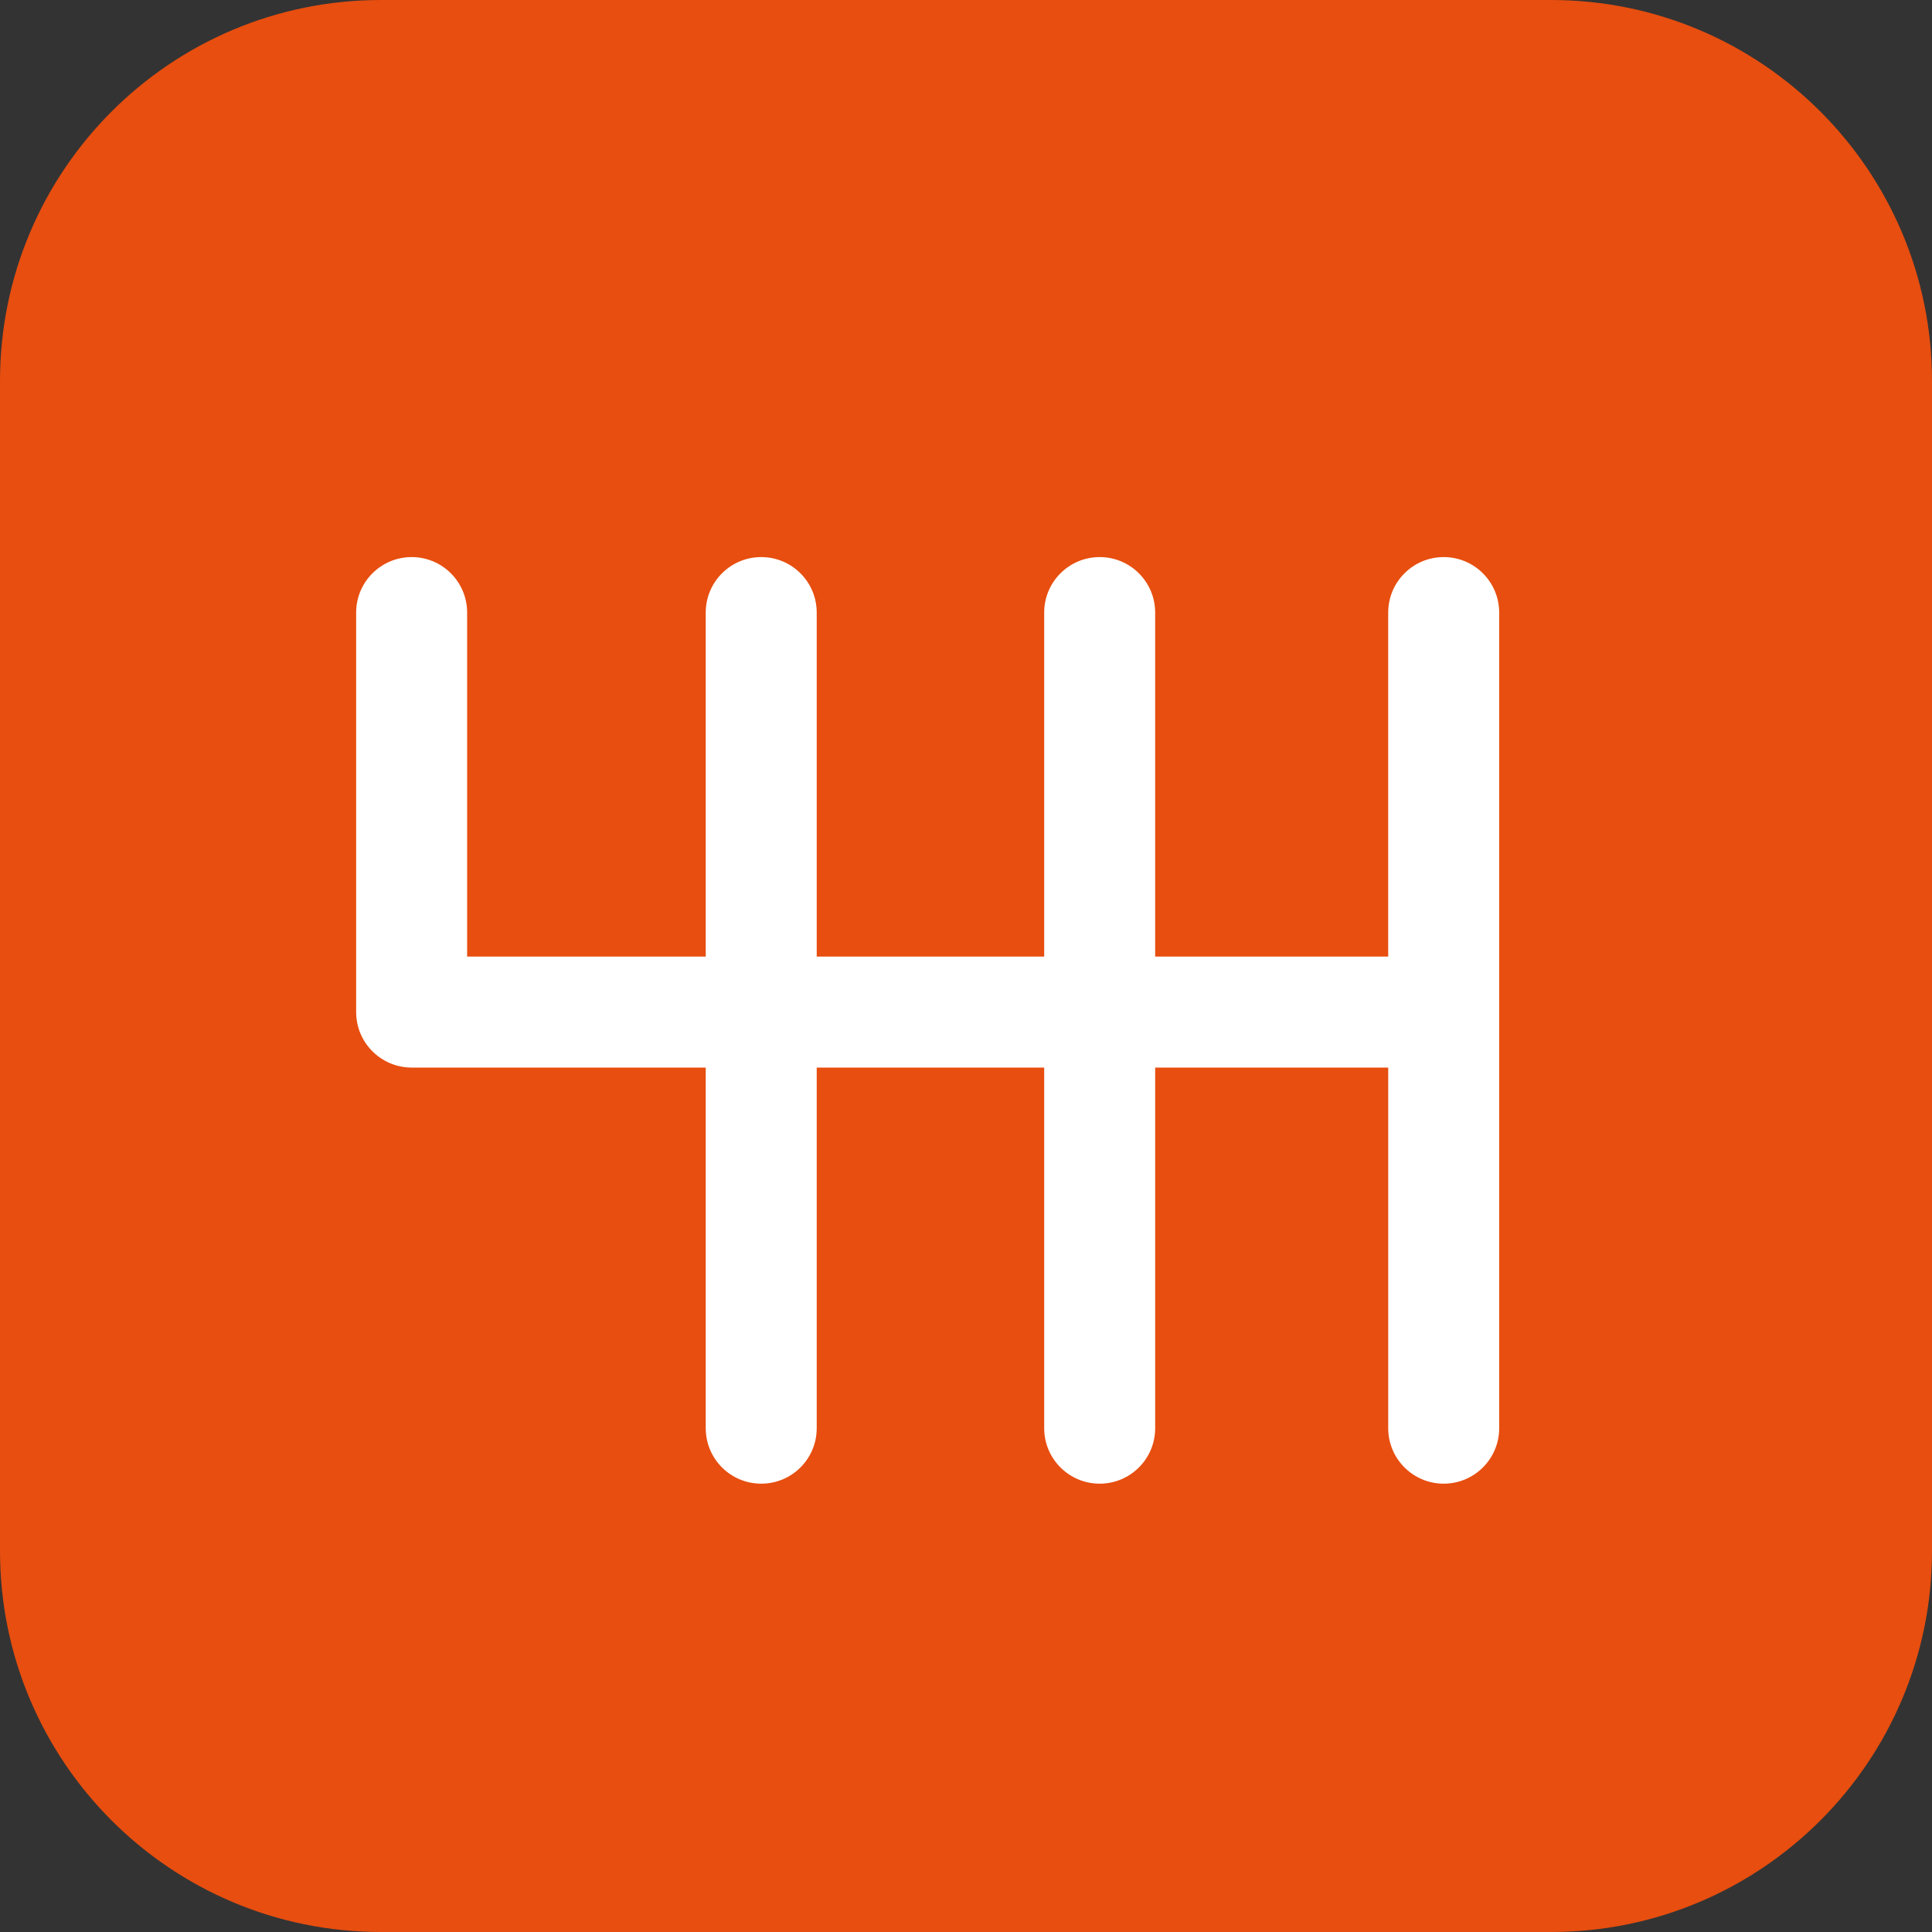 <svg xmlns="http://www.w3.org/2000/svg" xmlns:xlink="http://www.w3.org/1999/xlink" id="Livello_1" x="0px" y="0px" viewBox="0 0 500 500" style="enable-background:new 0 0 500 500;" xml:space="preserve"><rect x="0" y="0" width="500" height="500" fill="#333333" stroke="none"/><style type="text/css">	.st0{fill:#E74E0F;}	.st1{fill:#FFFFFF;}</style><g>	<path class="st0" d="M401.414,500H98.571C44.126,500,0,455.859,0,401.414V98.586C0,44.141,44.126,0,98.571,0h302.843  C455.859,0,500,44.141,500,98.586v302.828C500,455.859,455.859,500,401.414,500"></path>	<path class="st1" d="M373.627,144.173c-7.923,0-14.361,6.423-14.361,14.361v89.032h-60.31v-89.032  c0-7.937-6.423-14.361-14.361-14.361c-7.923,0-14.361,6.423-14.361,14.361v89.032h-58.869v-89.032  c0-7.937-6.423-14.361-14.361-14.361c-7.937,0-14.361,6.423-14.361,14.361v89.032h-61.75v-89.032  c0-7.937-6.423-14.361-14.346-14.361c-7.937,0-14.376,6.423-14.376,14.361v103.393c0,7.923,6.438,14.361,14.376,14.361h76.097  v93.324c0,7.937,6.423,14.361,14.361,14.361c7.937,0,14.361-6.423,14.361-14.361v-93.324h58.869v93.324  c0,7.937,6.438,14.361,14.361,14.361c7.937,0,14.361-6.423,14.361-14.361v-93.324h60.31v93.324c0,7.937,6.438,14.361,14.361,14.361  c7.923,0,14.361-6.423,14.361-14.361V261.927V158.534C387.988,150.597,381.55,144.173,373.627,144.173"></path></g></svg>